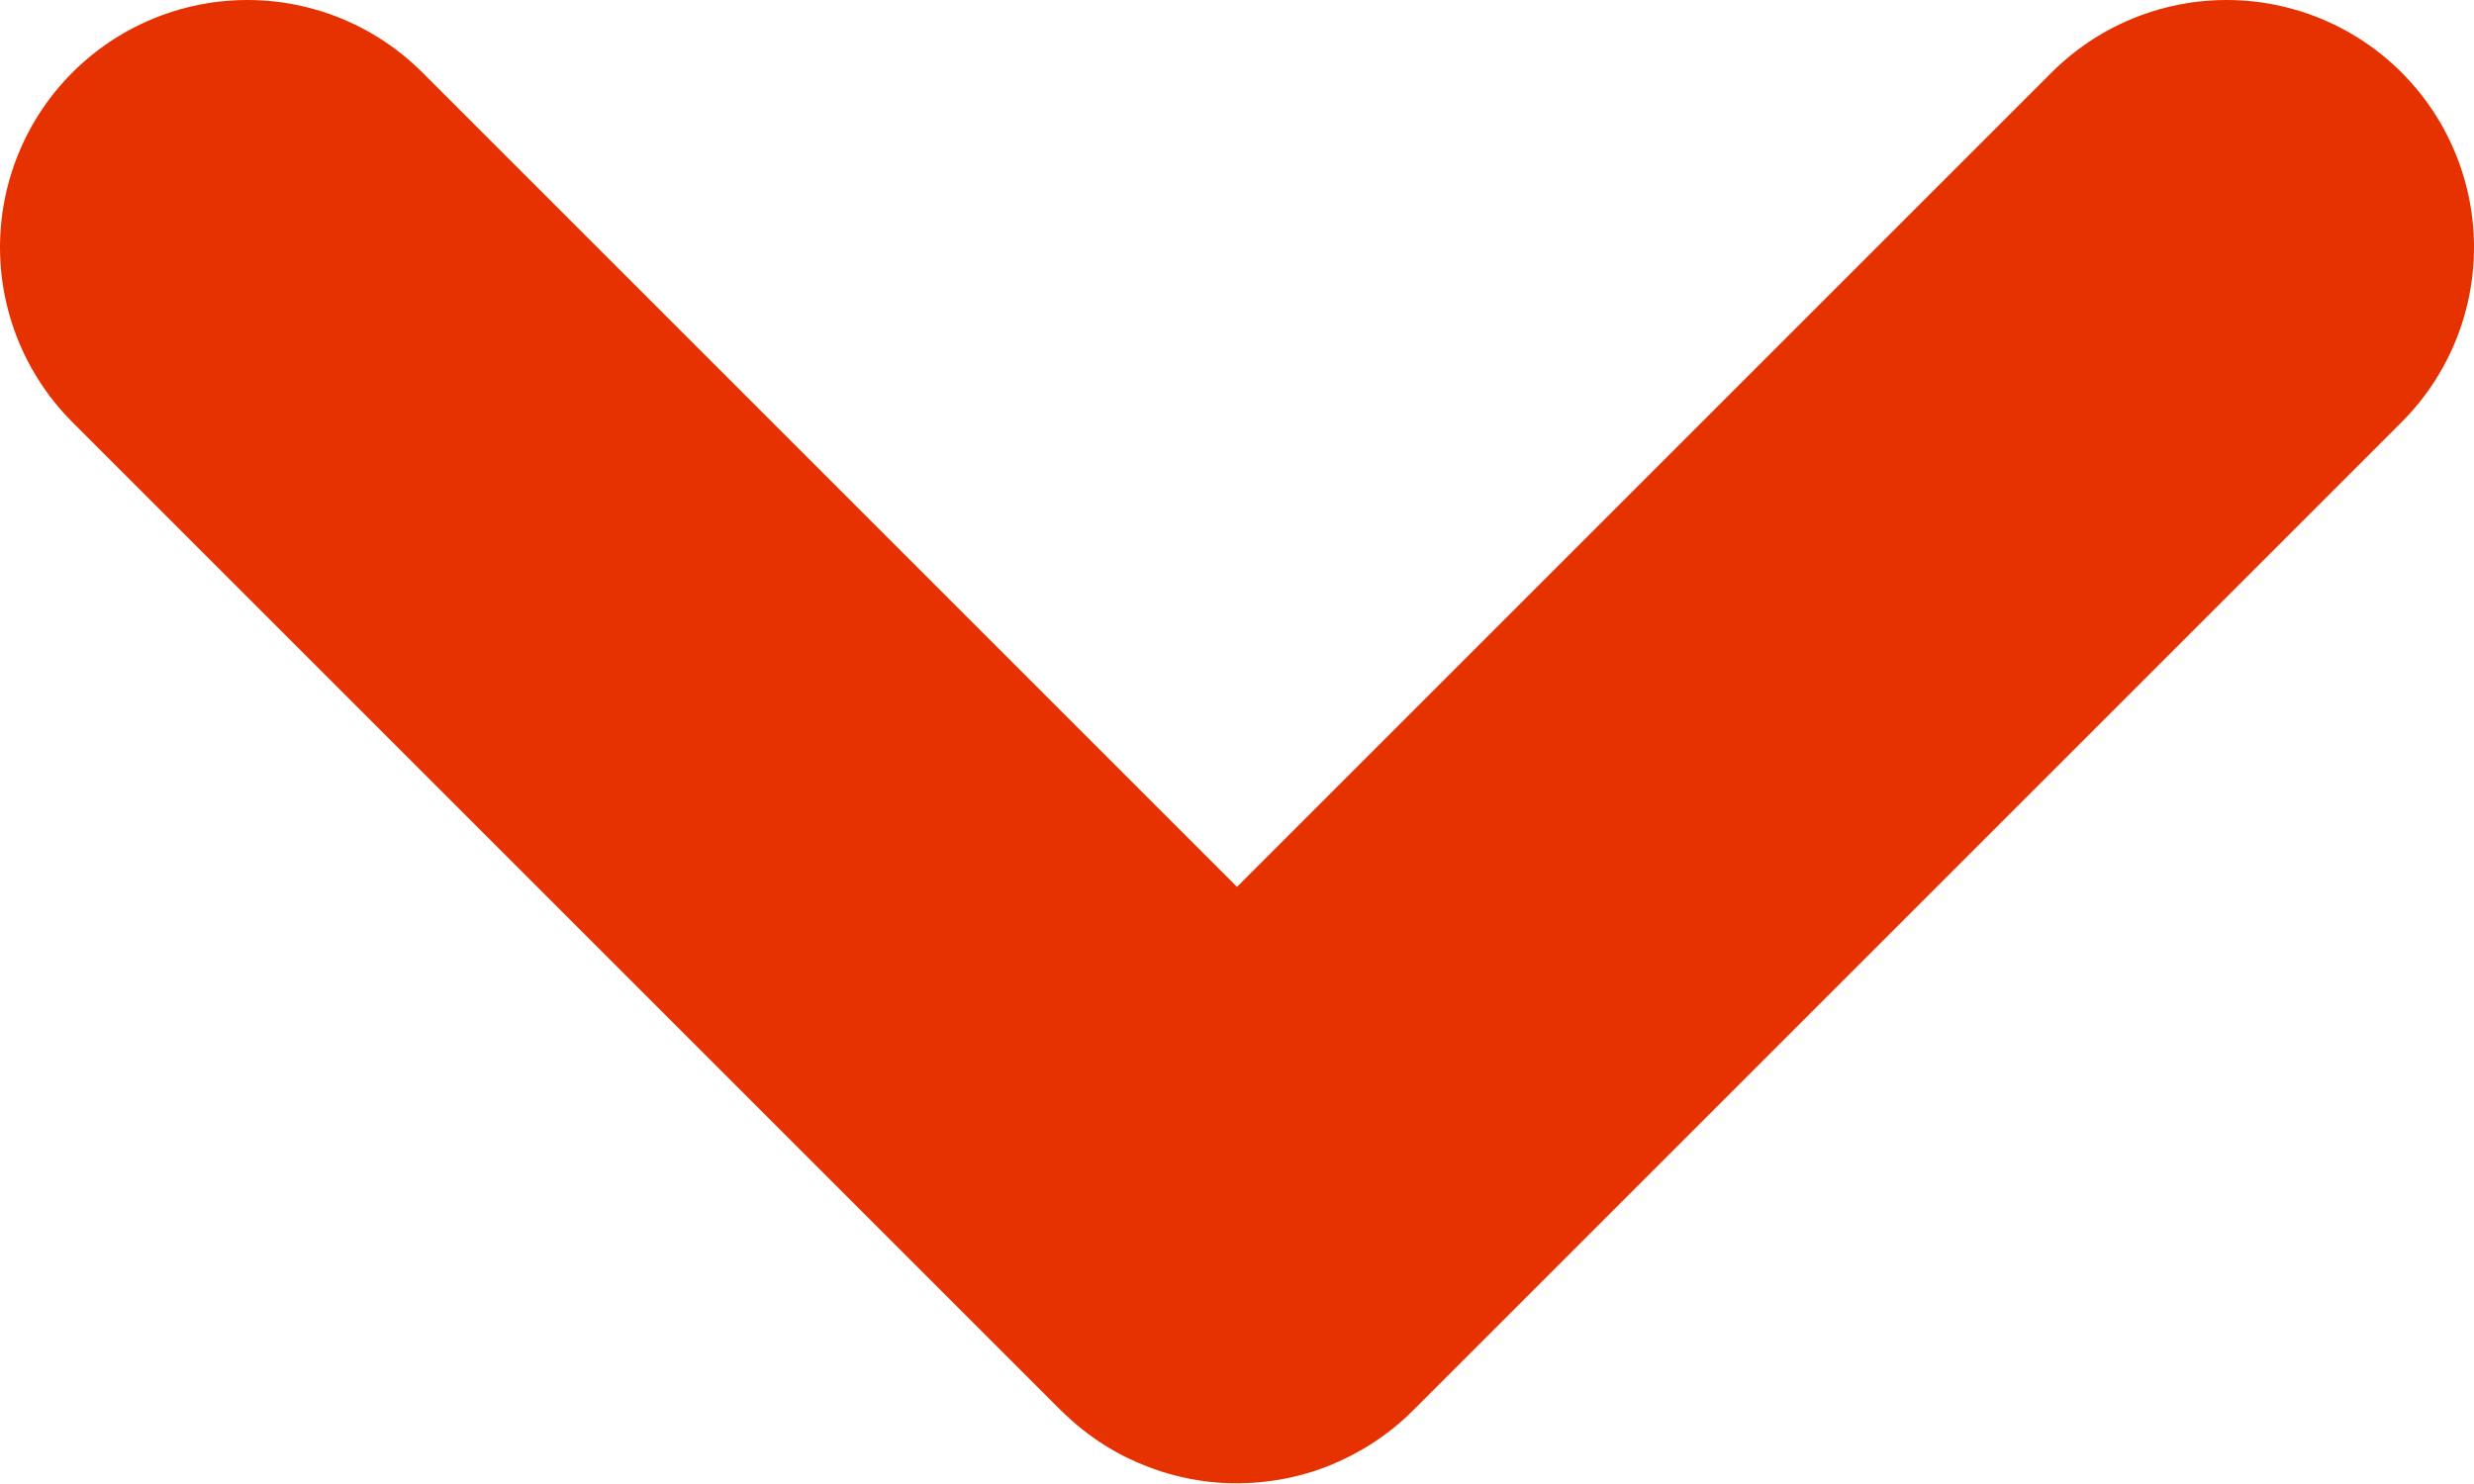 <svg width="10" height="6" viewBox="0 0 10 6" fill="none" xmlns="http://www.w3.org/2000/svg">
<path d="M9 1L5.005 4.995C5.002 4.998 4.998 4.998 4.995 4.995L1 1" stroke="#E63200" stroke-width="2" stroke-linecap="round"/>
</svg>
